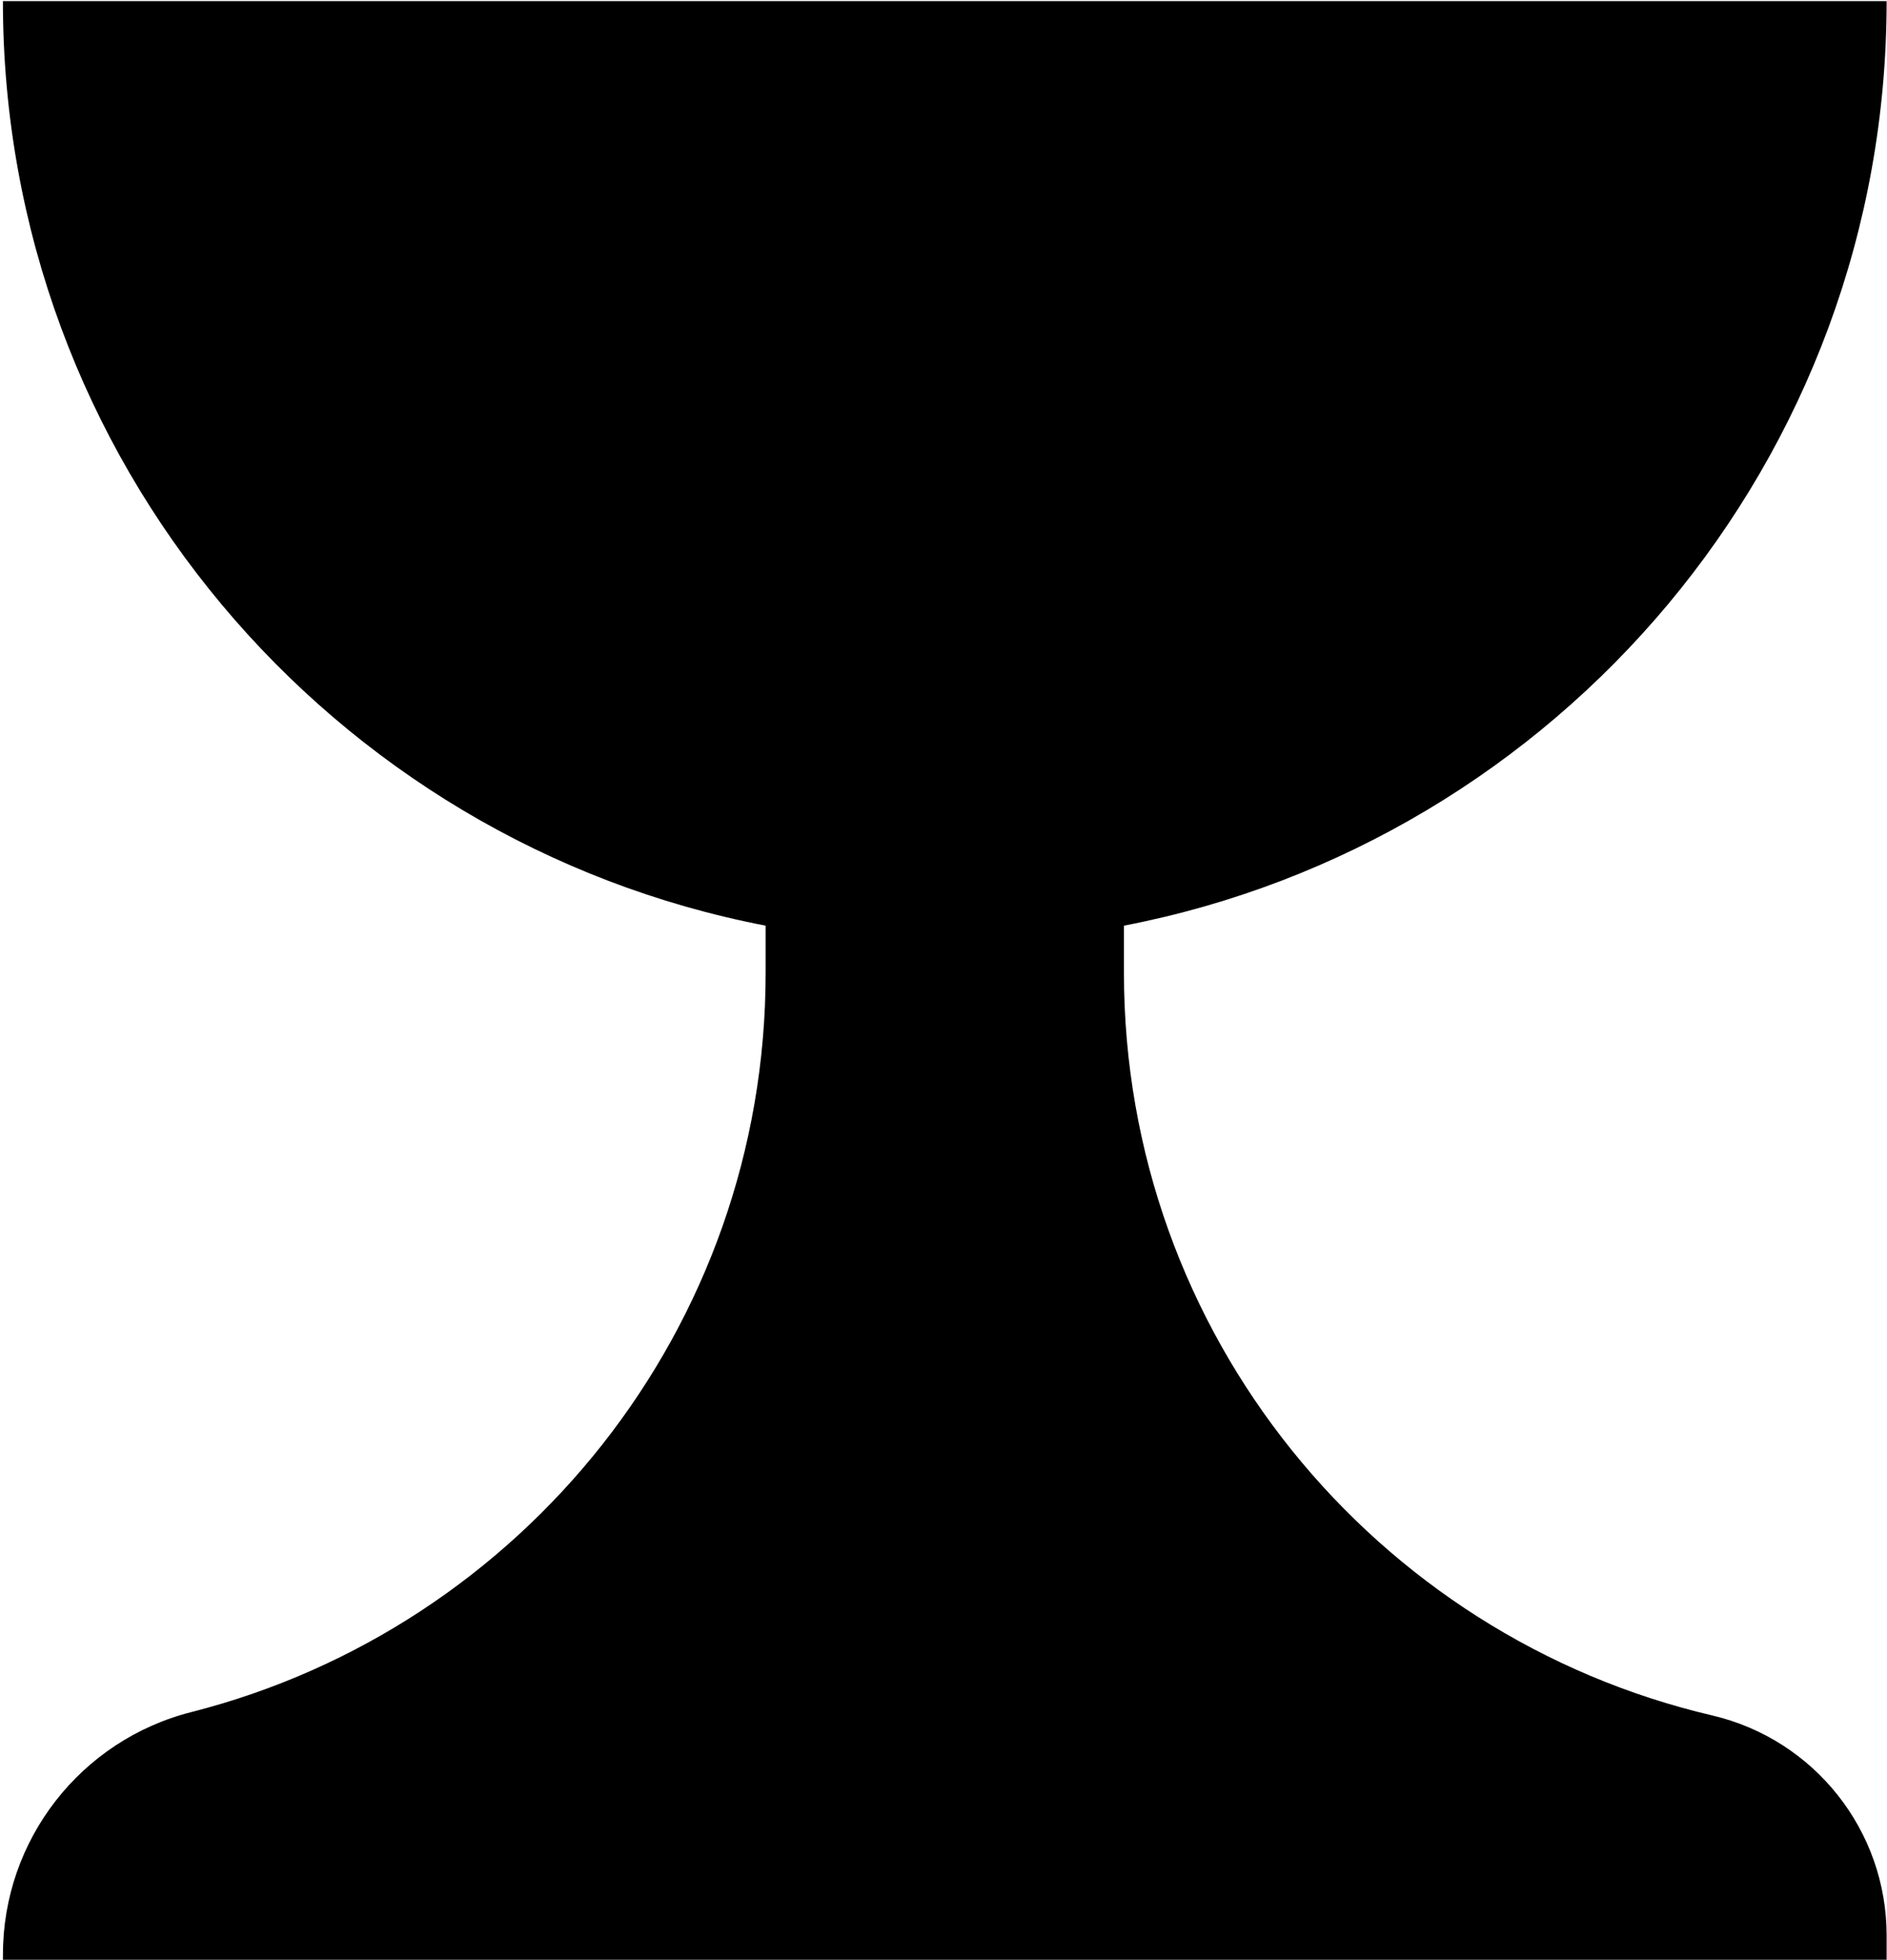 <svg xmlns="http://www.w3.org/2000/svg" width="627" height="651" viewBox="0 0 627 651" fill="none"><g id="Group"><path id="Vector" d="M373.457 323.163V307.489C517.808 279.677 626.878 152.783 626.878 0.369H0.965C0.965 152.811 110.034 279.705 254.4 307.489V323.163C254.4 441.442 173.326 540.778 63.69 568.689C26.81 578.012 0.979 611.199 0.979 649.239C0.965 650.371 0.965 650.993 0.965 650.993H626.878C626.878 650.993 626.878 647.895 626.878 642.958C626.878 608.101 602.899 577.828 568.962 569.849C456.907 543.664 373.457 443.168 373.457 323.163Z" fill="#1D1D1D" style="fill:#1D1D1D;fill:color(display-p3 0.114 0.114 0.114);fill-opacity:1;"></path></g></svg>